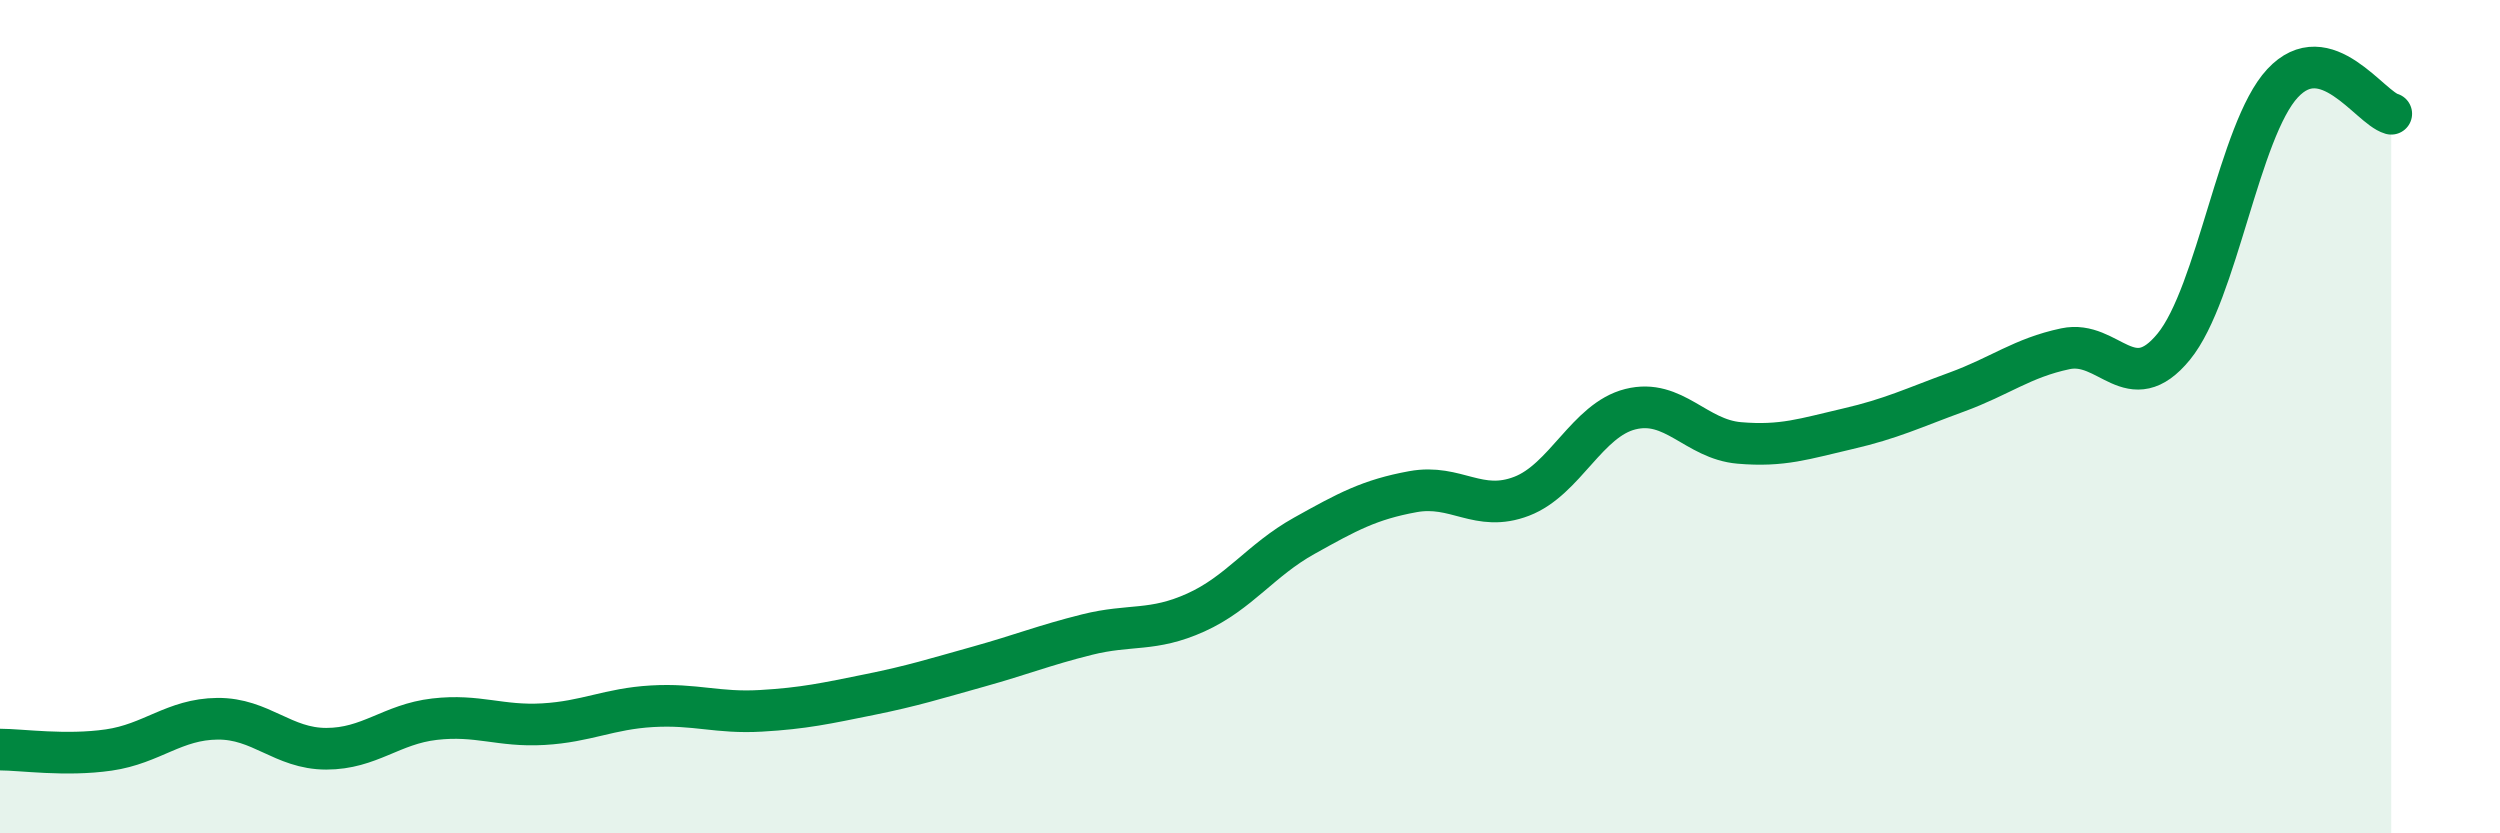 
    <svg width="60" height="20" viewBox="0 0 60 20" xmlns="http://www.w3.org/2000/svg">
      <path
        d="M 0,17.99 C 0.52,17.99 1.57,18.15 2.61,18 C 3.65,17.85 4.18,17.26 5.22,17.25 C 6.26,17.24 6.79,17.97 7.83,17.97 C 8.87,17.97 9.39,17.38 10.43,17.26 C 11.47,17.14 12,17.44 13.04,17.38 C 14.08,17.32 14.61,17.01 15.65,16.95 C 16.69,16.89 17.22,17.12 18.26,17.06 C 19.3,17 19.83,16.88 20.87,16.67 C 21.91,16.46 22.44,16.29 23.48,16 C 24.52,15.71 25.05,15.49 26.09,15.23 C 27.13,14.97 27.66,15.17 28.7,14.7 C 29.74,14.23 30.26,13.44 31.3,12.86 C 32.34,12.28 32.87,11.99 33.91,11.8 C 34.95,11.61 35.48,12.31 36.52,11.91 C 37.56,11.51 38.09,10.08 39.13,9.82 C 40.17,9.56 40.7,10.54 41.74,10.63 C 42.78,10.72 43.31,10.53 44.35,10.29 C 45.39,10.05 45.92,9.79 46.96,9.41 C 48,9.03 48.53,8.59 49.57,8.37 C 50.61,8.15 51.13,9.59 52.17,8.32 C 53.21,7.05 53.74,3.12 54.78,2 C 55.82,0.88 56.87,2.58 57.39,2.73L57.39 20L0 20Z"
        fill="#008740"
        opacity="0.1"
        stroke-linecap="round"
        stroke-linejoin="round"
      />
      <path
        d="M 0,17.99 C 0.52,17.99 1.57,18.15 2.61,18 C 3.65,17.85 4.18,17.26 5.22,17.25 C 6.26,17.24 6.79,17.97 7.83,17.97 C 8.87,17.97 9.39,17.38 10.43,17.26 C 11.47,17.14 12,17.44 13.04,17.38 C 14.08,17.32 14.61,17.01 15.65,16.95 C 16.69,16.89 17.22,17.12 18.26,17.06 C 19.3,17 19.83,16.88 20.87,16.67 C 21.91,16.46 22.44,16.29 23.48,16 C 24.52,15.71 25.05,15.49 26.09,15.23 C 27.13,14.97 27.66,15.17 28.7,14.7 C 29.74,14.23 30.26,13.44 31.3,12.86 C 32.34,12.28 32.87,11.99 33.91,11.8 C 34.95,11.61 35.48,12.31 36.52,11.91 C 37.56,11.51 38.09,10.08 39.13,9.82 C 40.17,9.56 40.7,10.54 41.74,10.63 C 42.78,10.72 43.31,10.53 44.35,10.29 C 45.39,10.05 45.92,9.79 46.96,9.41 C 48,9.03 48.53,8.59 49.57,8.37 C 50.61,8.15 51.13,9.59 52.17,8.32 C 53.21,7.05 53.74,3.12 54.78,2 C 55.82,0.88 56.87,2.58 57.39,2.73"
        stroke="#008740"
        stroke-width="1"
        fill="none"
        stroke-linecap="round"
        stroke-linejoin="round"
      />
    </svg>
  
